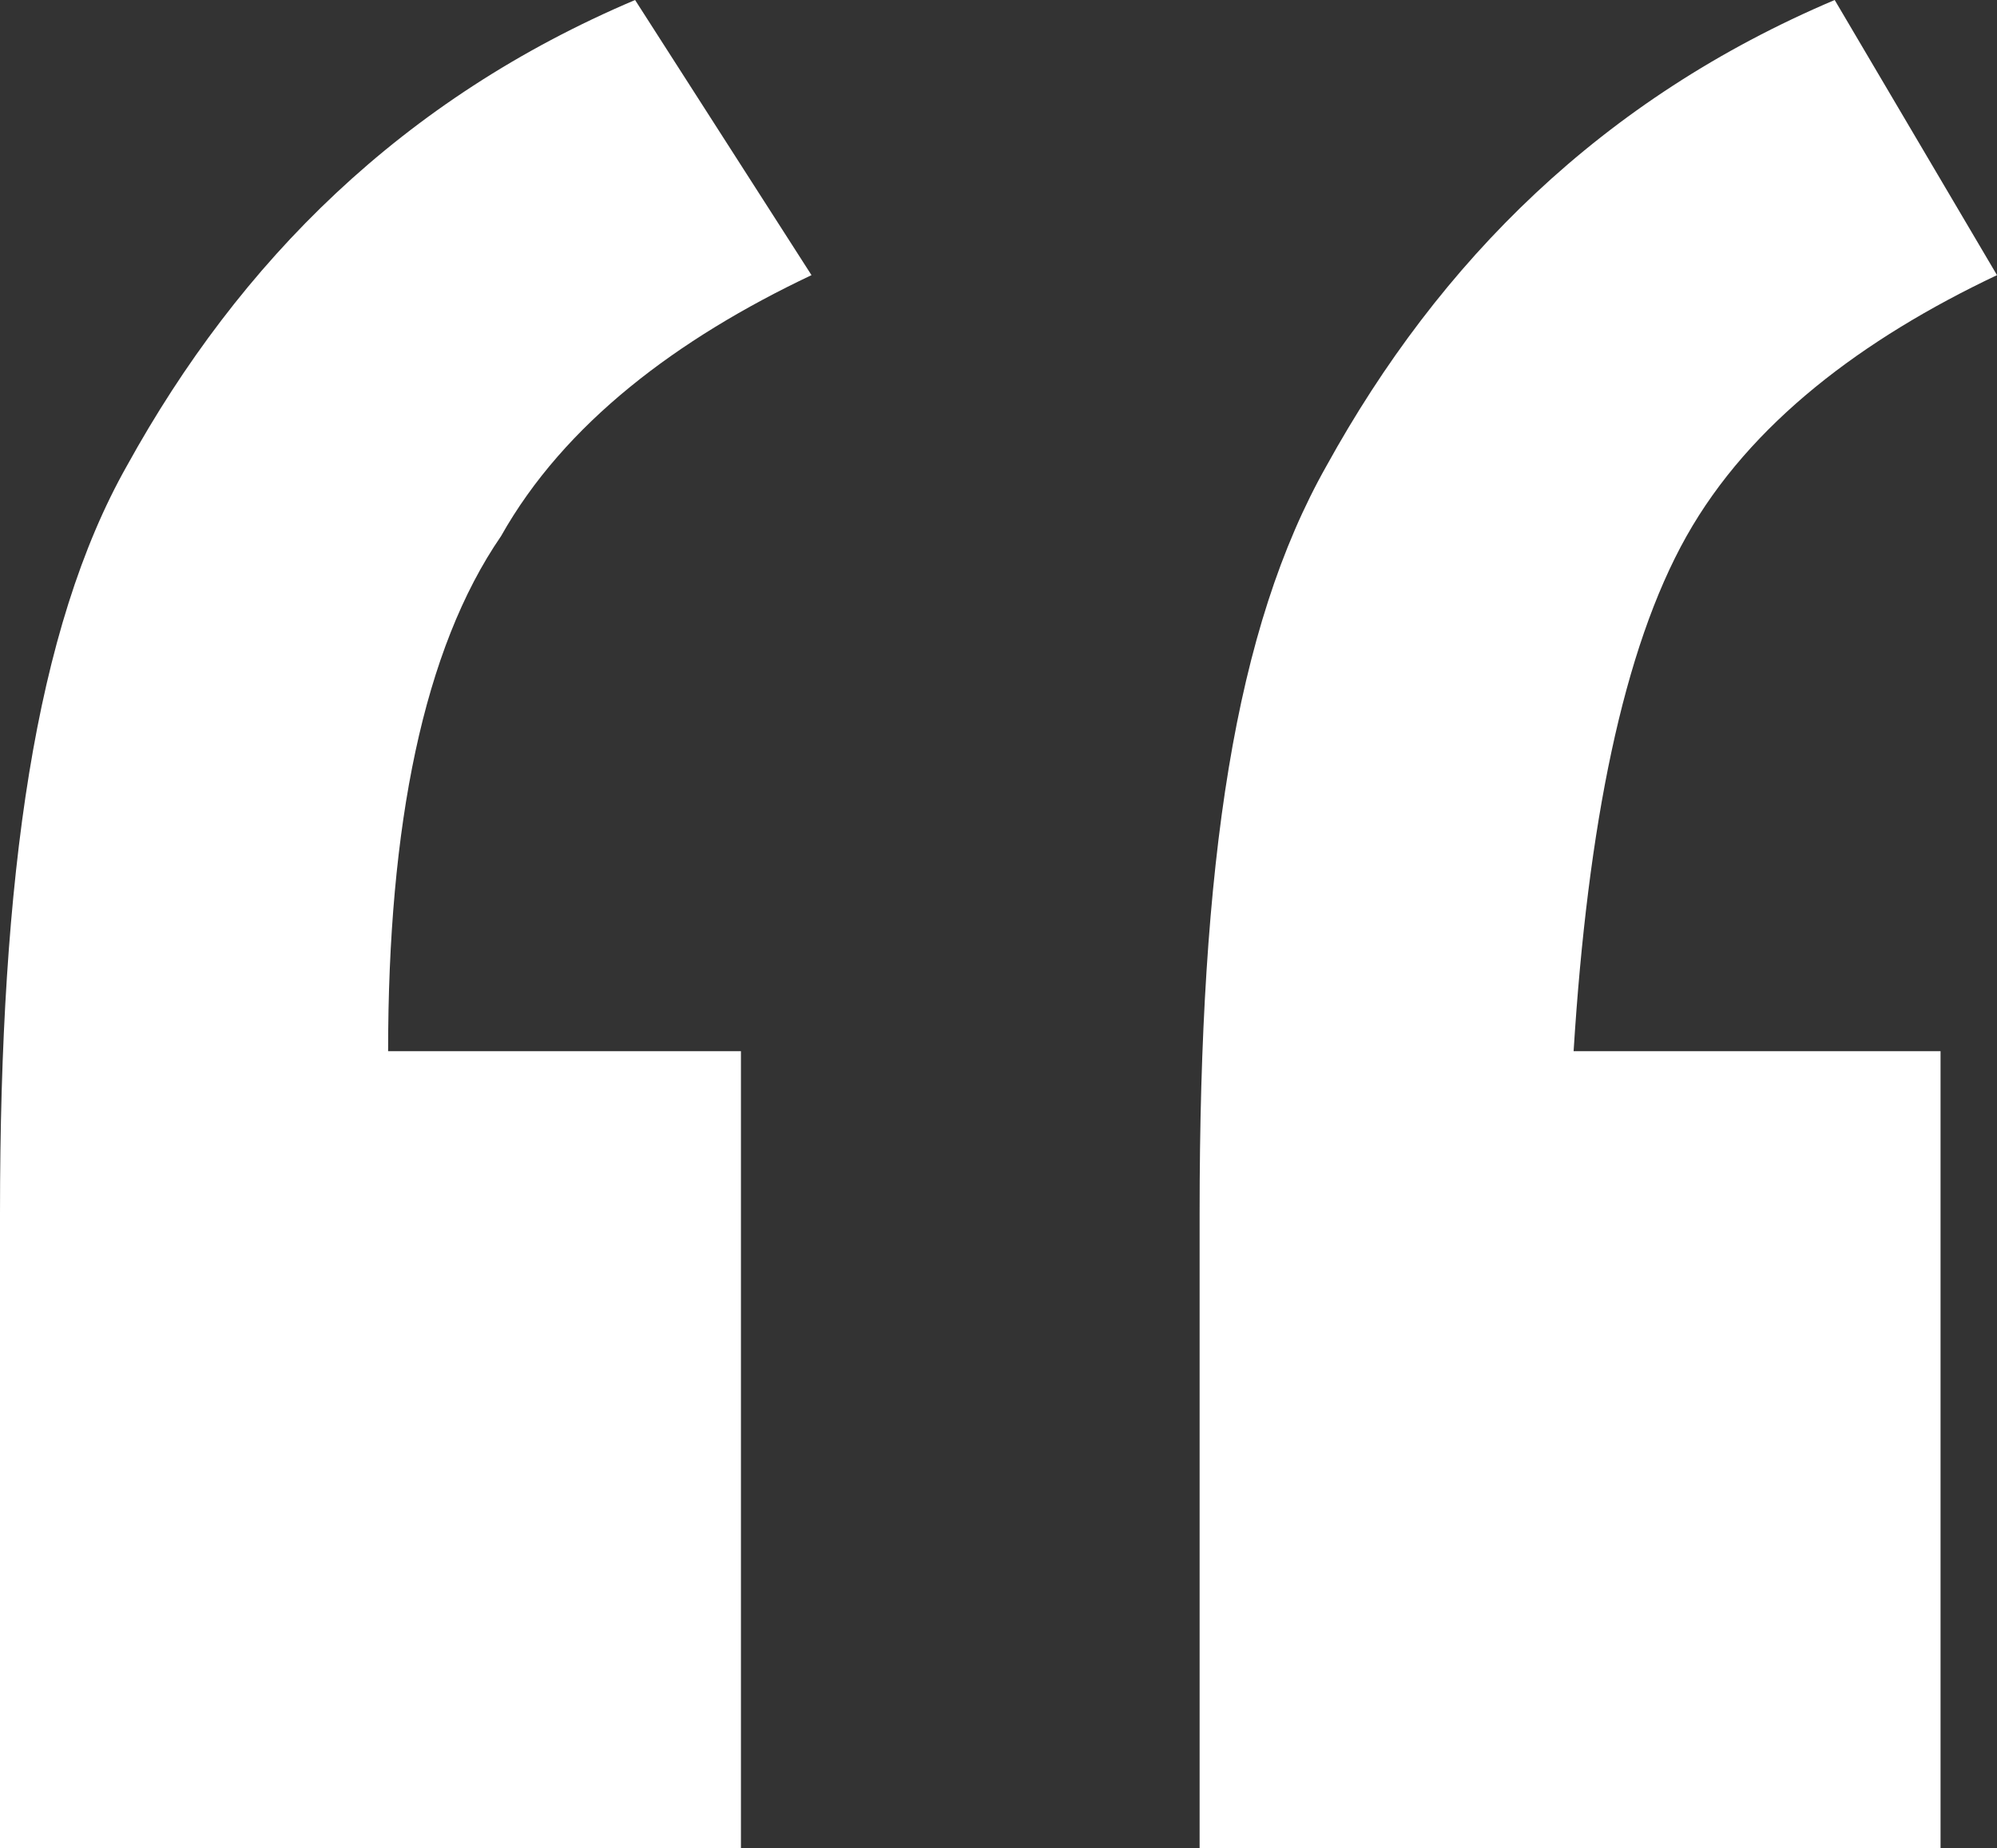 <?xml version="1.0" encoding="utf-8"?>
<!-- Generator: Adobe Illustrator 24.3.0, SVG Export Plug-In . SVG Version: 6.00 Build 0)  -->
<svg version="1.1" id="Ebene_1" xmlns="http://www.w3.org/2000/svg" xmlns:xlink="http://www.w3.org/1999/xlink" x="0px" y="0px"
	 viewBox="0 0 28.3 26.2" style="enable-background:new 0 0 28.3 26.2;" xml:space="preserve">
<rect x="0" y="0" width="28.3" height="26.2" fill="#333333" stroke="none"/>
<style type="text/css">
	.st0{fill:#FFFFFF;}
</style>
<path class="st0" d="M27.5,14.9v11.3H17v-9c0-5,0.5-8.3,1.8-10.6C20.4,3.7,22.7,1.4,26,0l2.3,3.9c-1.9,0.9-3.5,2.1-4.4,3.7
	s-1.4,4.1-1.6,7.3C22.3,14.9,27.5,14.9,27.5,14.9z M10.5,14.9v11.3H0v-9c0-4.8,0.5-8.3,1.8-10.6C3.4,3.7,5.7,1.4,9,0l2.5,3.9
	C9.6,4.8,8,6,7.1,7.6C6,9.2,5.5,11.7,5.5,14.9H10.5z"/>
</svg>
